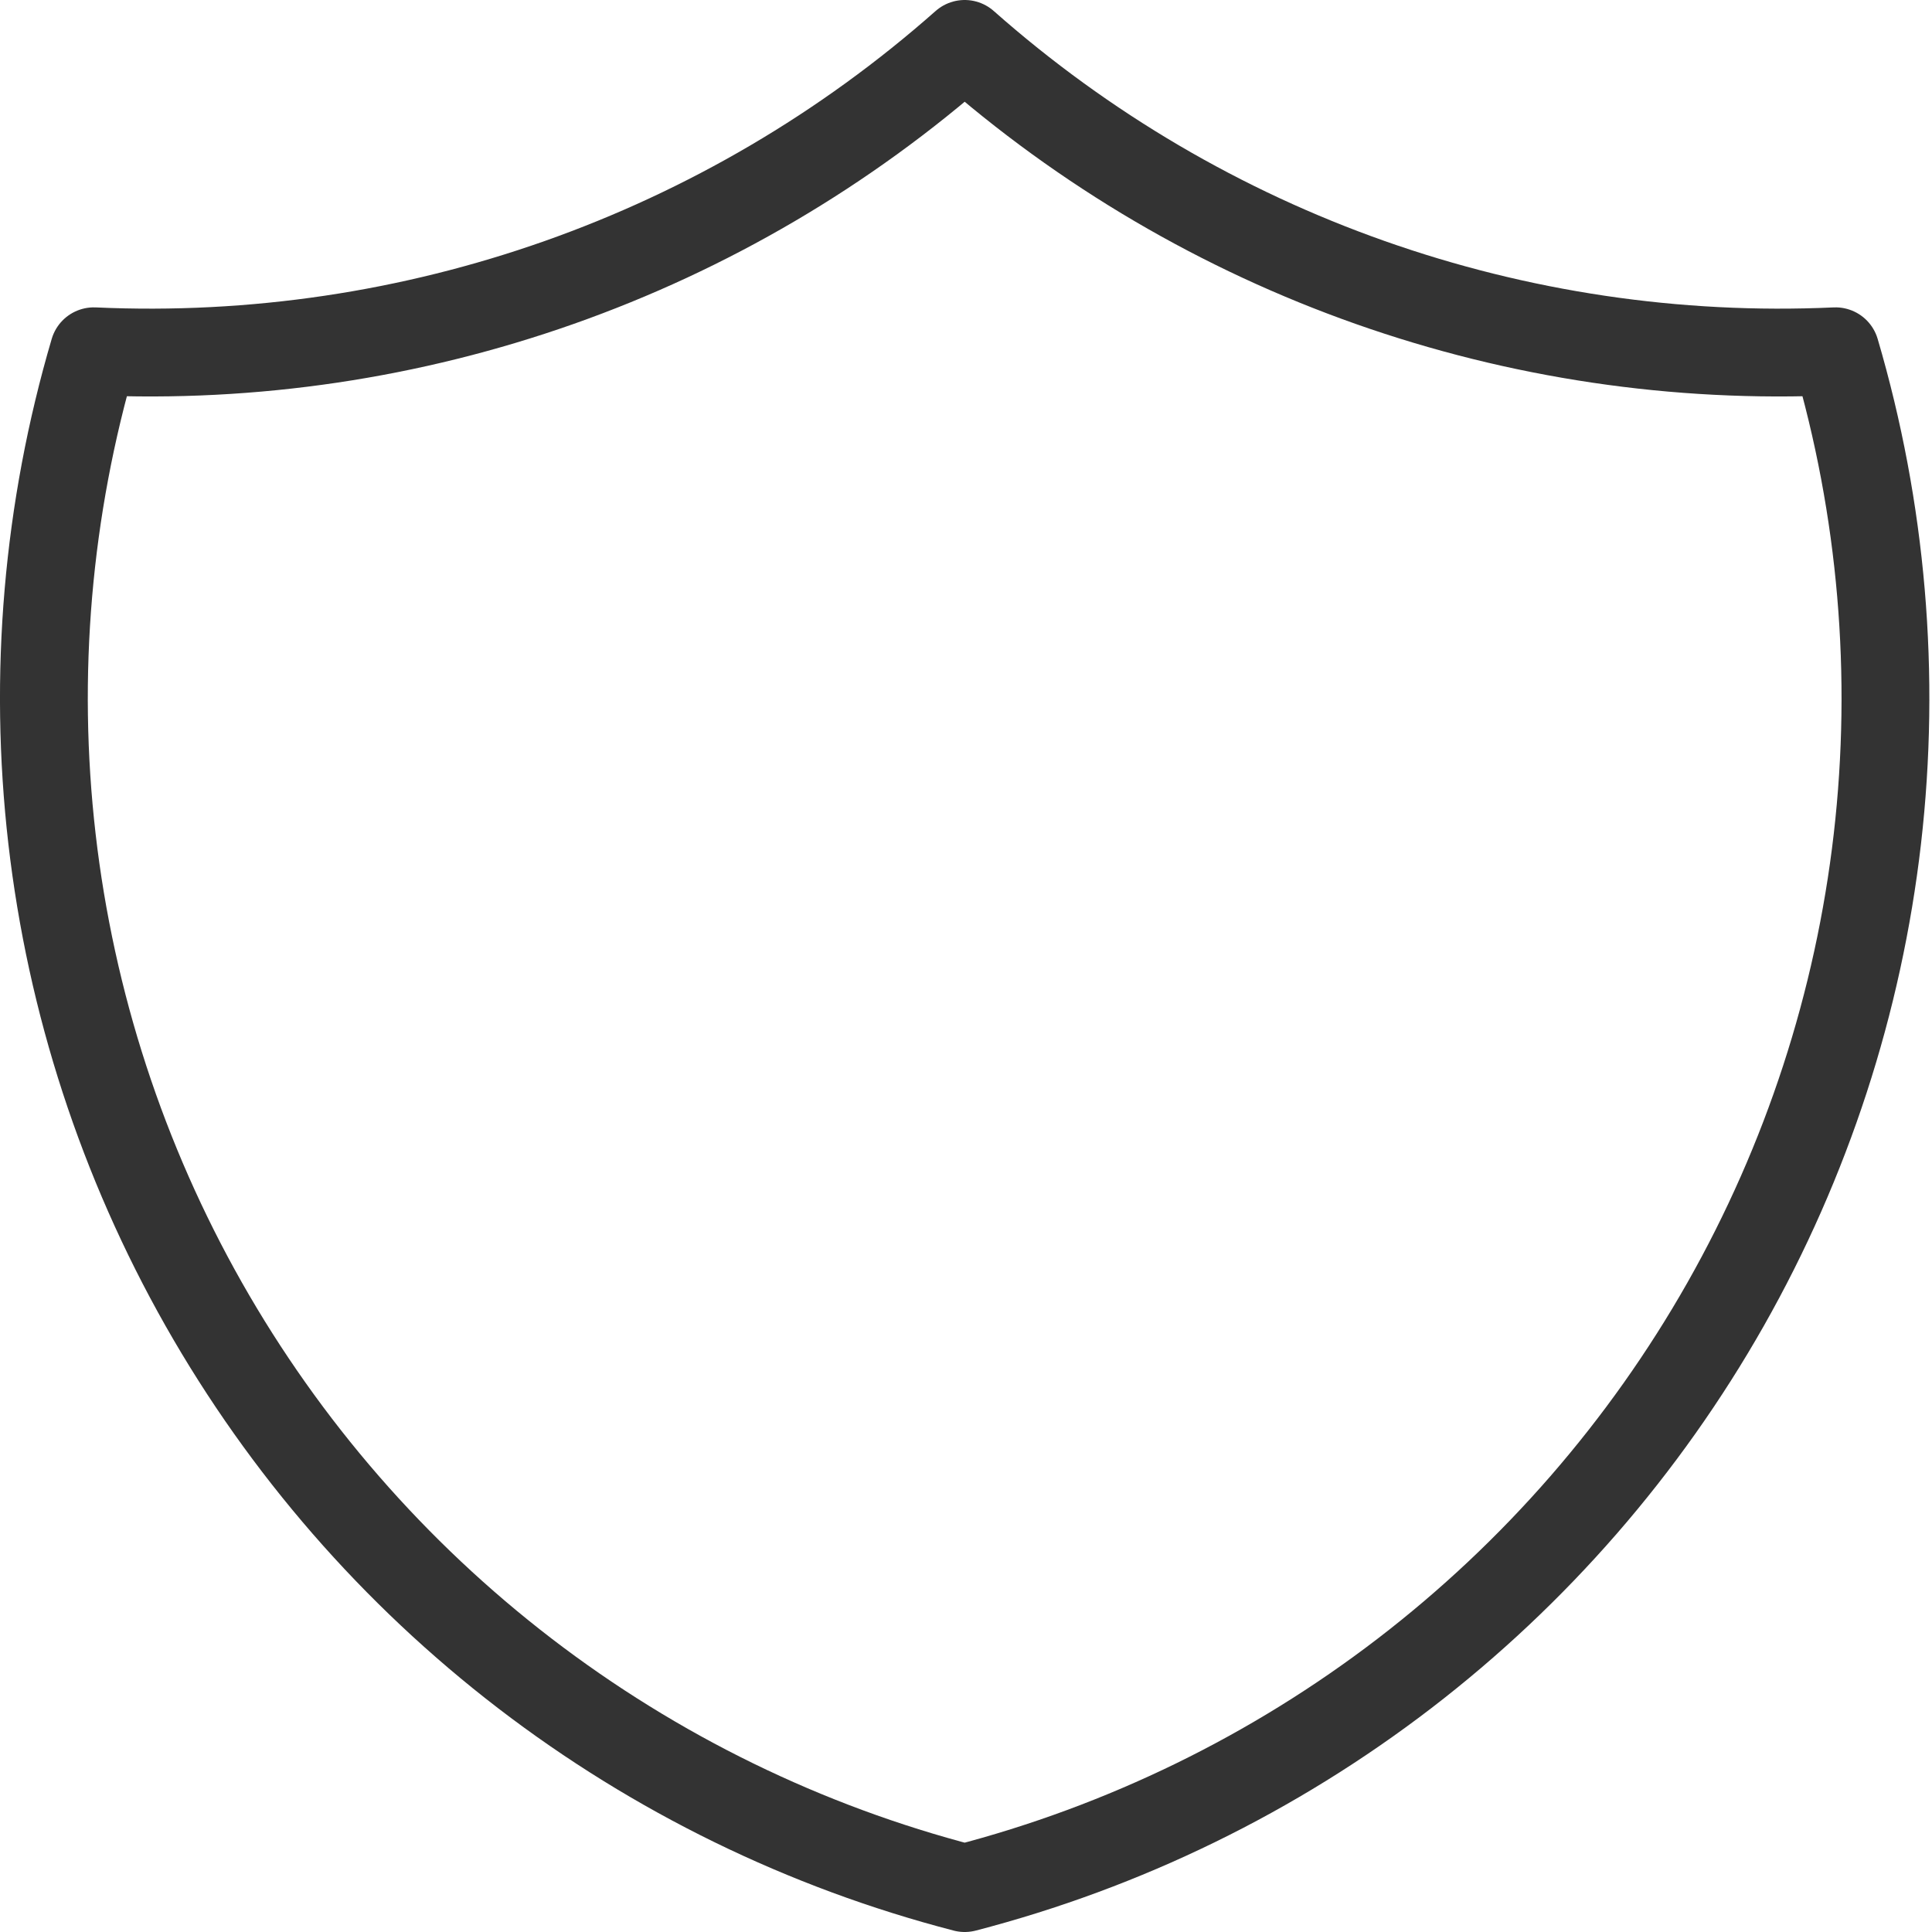 <svg width="44" height="44" viewBox="0 0 44 44" fill="none" xmlns="http://www.w3.org/2000/svg">
<path d="M21.97 1C27.42 5.822 34.534 8.333 41.803 8C42.862 11.6 43.185 15.377 42.756 19.105C42.326 22.833 41.151 26.436 39.301 29.701C37.45 32.966 34.963 35.826 31.986 38.111C29.009 40.395 25.602 42.058 21.97 43C18.337 42.058 14.931 40.395 11.954 38.111C8.977 35.826 6.49 32.966 4.639 29.701C2.789 26.436 1.614 22.833 1.184 19.105C0.754 15.377 1.078 11.6 2.137 8C9.406 8.333 16.52 5.822 21.97 1" stroke="#333333" stroke-width="2" stroke-linecap="round" stroke-linejoin="round"/>
</svg>
